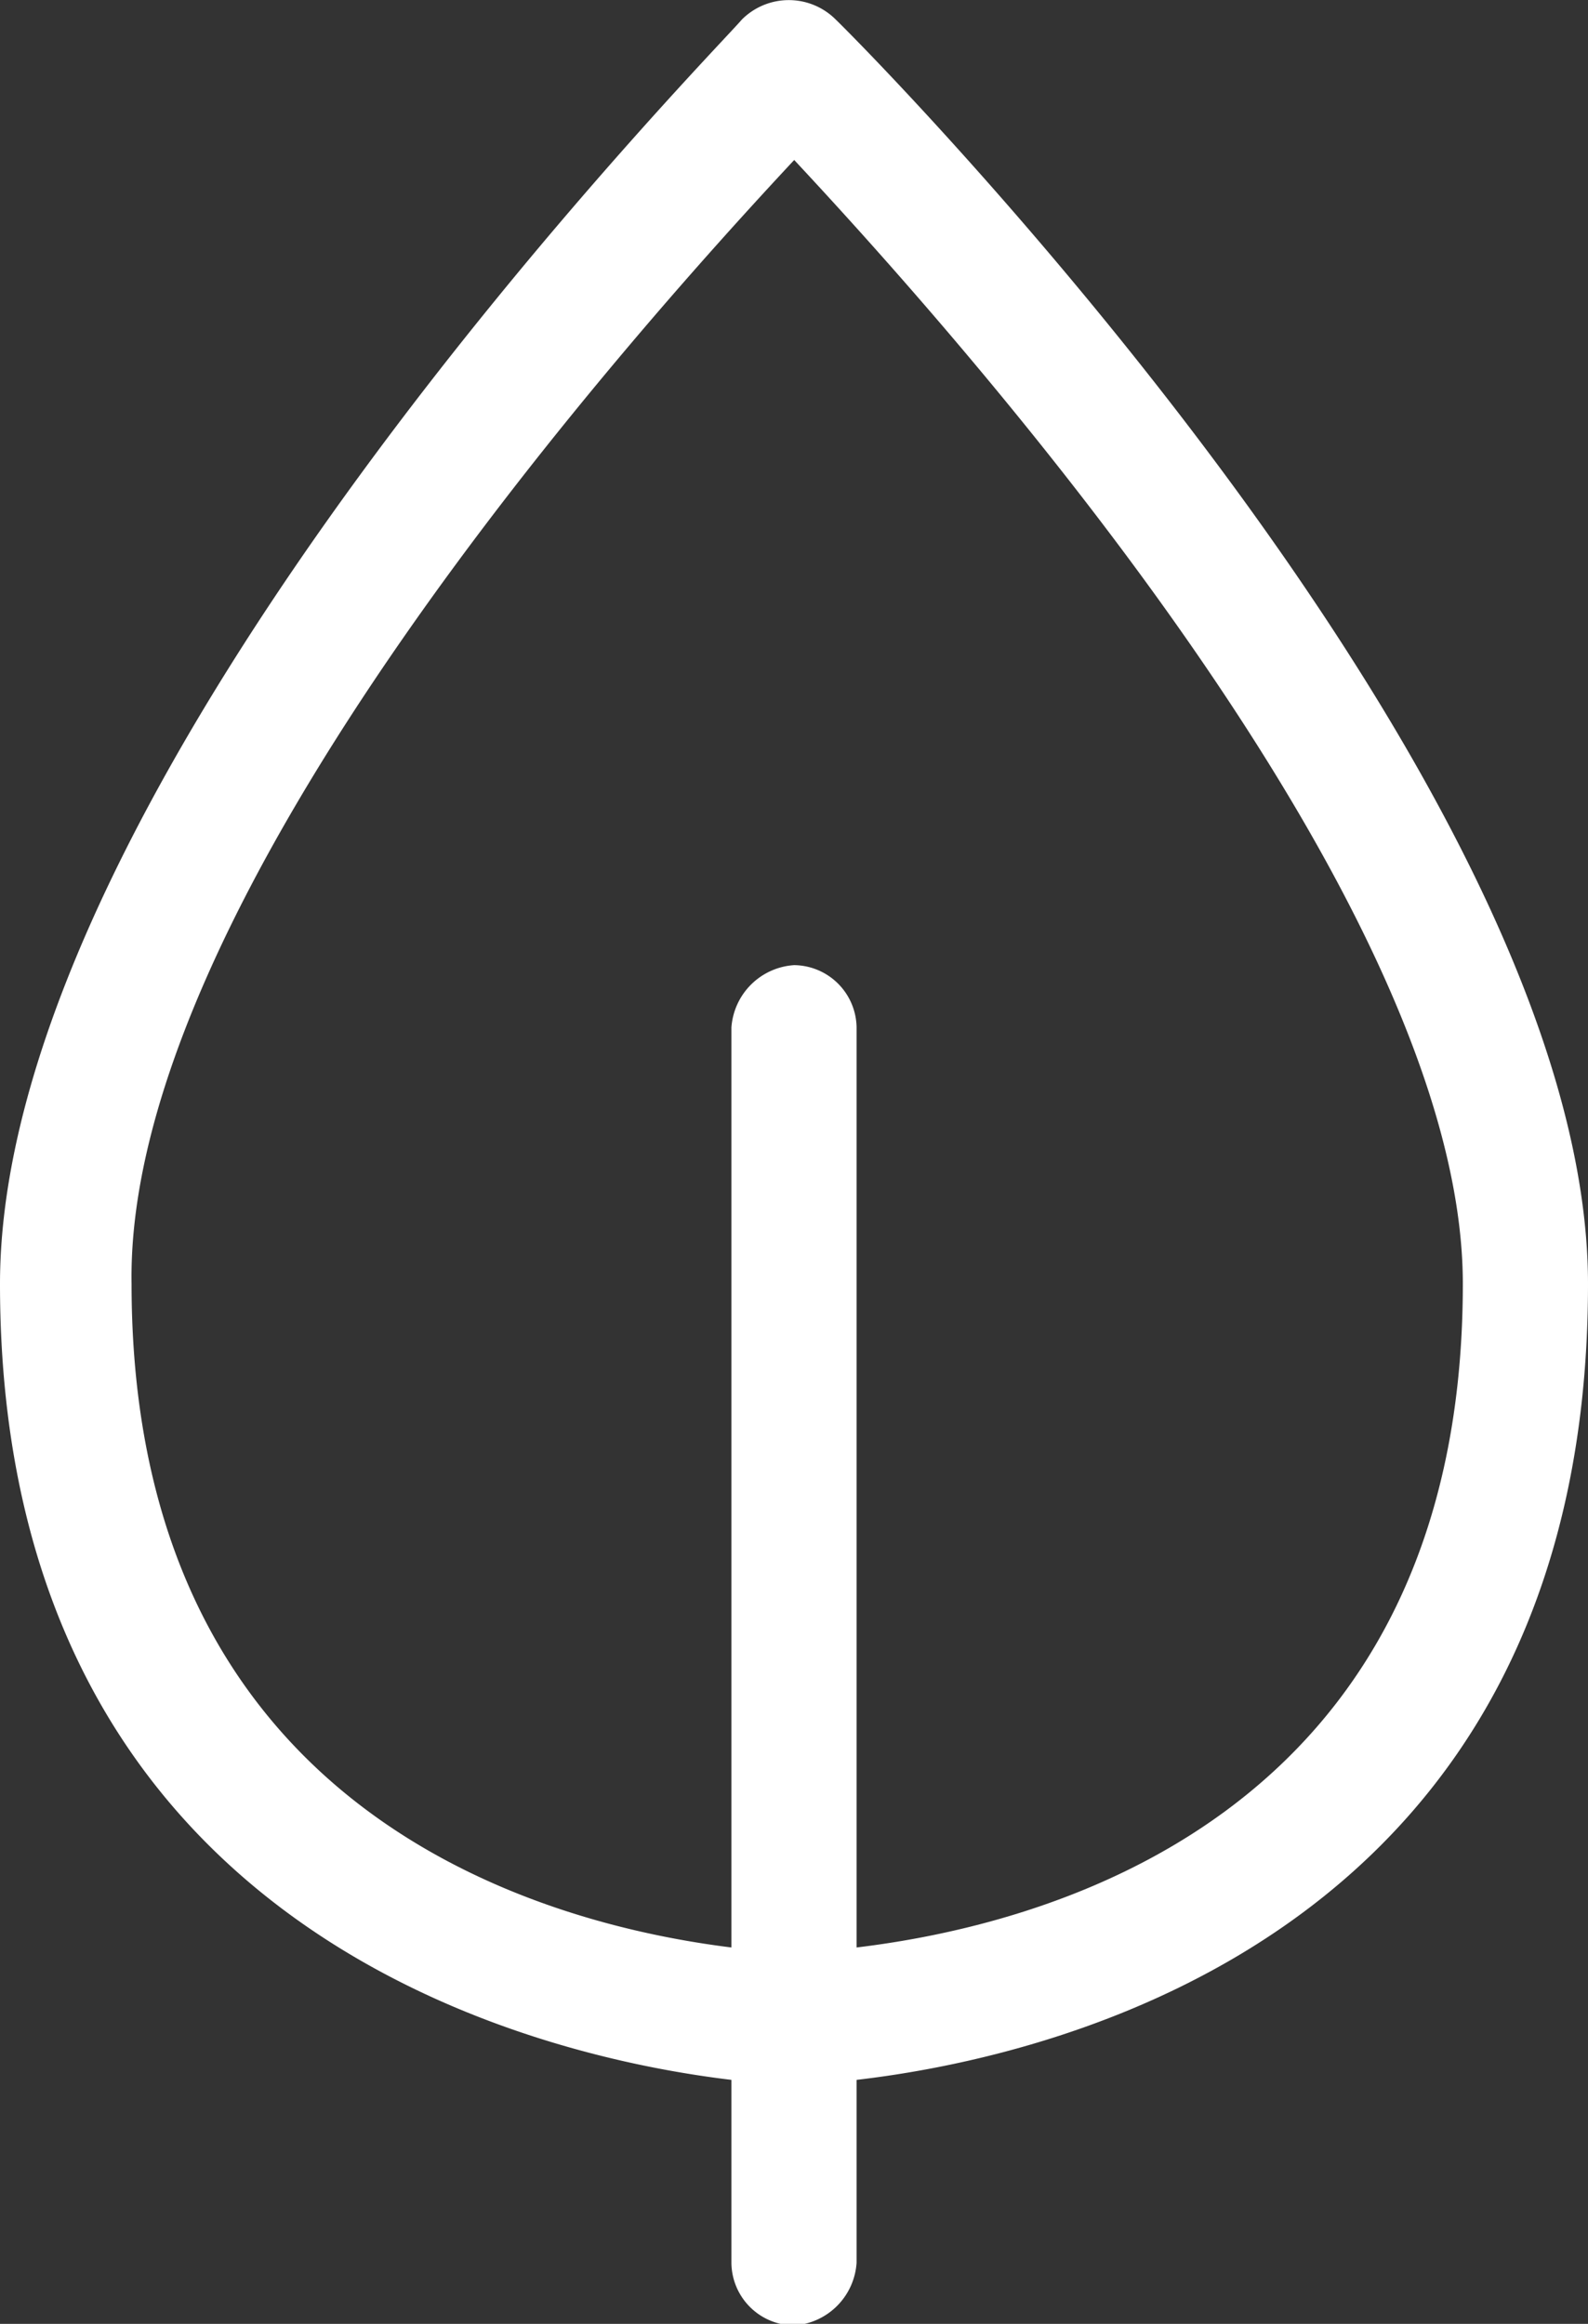 <svg viewBox="0 0 39.71 58.1" xmlns="http://www.w3.org/2000/svg"><rect x="0" y="0" width="39.71" height="58.1" fill="#333333" stroke="none"/><path d="m39.71 32.1c0-12.67-18-30.83-18.81-31.61a1.66 1.66 0 0 0 -2.35 0c-.65.78-18.55 18.94-18.55 31.61 0 16.33 13.59 19.34 18.29 19.9v4.57a1.58 1.58 0 0 0 1.57 1.57 1.68 1.68 0 0 0 1.56-1.57v-4.57c4.84-.56 18.29-3.57 18.29-19.9zm-18.29 16.59v-23a1.58 1.58 0 0 0 -1.56-1.56 1.68 1.68 0 0 0 -1.57 1.56v23c-4.18-.52-15-3-15-16.59-.16-9.66 12.65-23.9 16.57-28.1 3.92 4.2 16.72 18.44 16.72 28.1 0 13.59-10.84 16.07-15.16 16.59z" fill="#fff"/></svg>